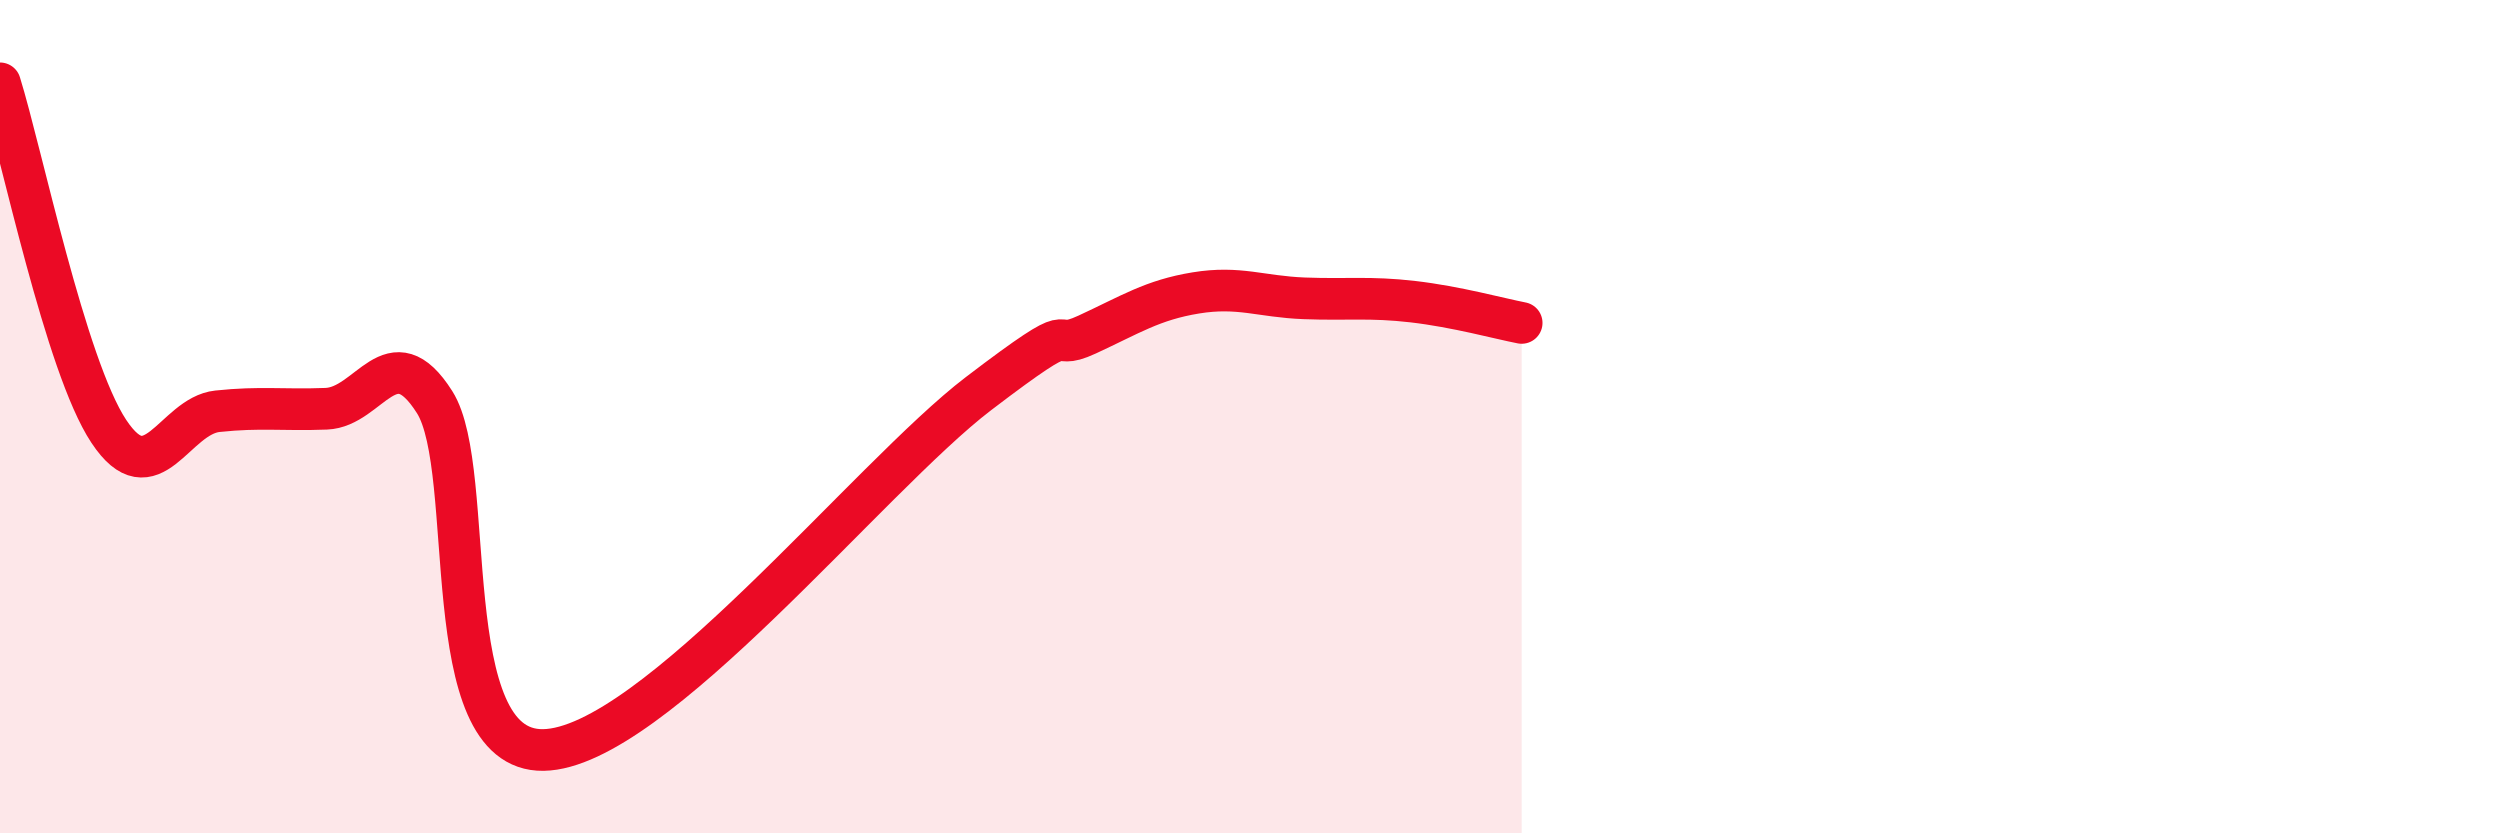 
    <svg width="60" height="20" viewBox="0 0 60 20" xmlns="http://www.w3.org/2000/svg">
      <path
        d="M 0,2 C 0.52,3.67 1.57,8.78 2.61,10.35 C 3.65,11.92 4.18,9.98 5.22,9.87 C 6.26,9.76 6.79,9.85 7.83,9.81 C 8.87,9.77 9.39,8.01 10.43,9.65 C 11.47,11.29 10.43,18.04 13.04,18 C 15.65,17.96 20.87,11.44 23.48,9.45 C 26.09,7.46 25.05,8.51 26.09,8.03 C 27.13,7.55 27.66,7.2 28.7,7.03 C 29.74,6.86 30.26,7.12 31.3,7.16 C 32.34,7.2 32.87,7.12 33.91,7.24 C 34.95,7.36 36,7.65 36.52,7.75L36.52 20L0 20Z"
        fill="#EB0A25"
        opacity="0.1"
        stroke-linecap="round"
        stroke-linejoin="round"
      />
      <path
        d="M 0,2 C 0.52,3.67 1.57,8.78 2.61,10.35 C 3.65,11.92 4.18,9.98 5.22,9.87 C 6.26,9.76 6.79,9.85 7.83,9.81 C 8.87,9.77 9.39,8.01 10.43,9.65 C 11.47,11.29 10.43,18.04 13.04,18 C 15.65,17.96 20.87,11.44 23.48,9.45 C 26.09,7.46 25.05,8.51 26.09,8.03 C 27.13,7.55 27.66,7.2 28.7,7.03 C 29.74,6.86 30.26,7.12 31.3,7.16 C 32.34,7.2 32.87,7.12 33.91,7.24 C 34.95,7.36 36,7.65 36.52,7.75"
        stroke="#EB0A25"
        stroke-width="1"
        fill="none"
        stroke-linecap="round"
        stroke-linejoin="round"
      />
    </svg>
  